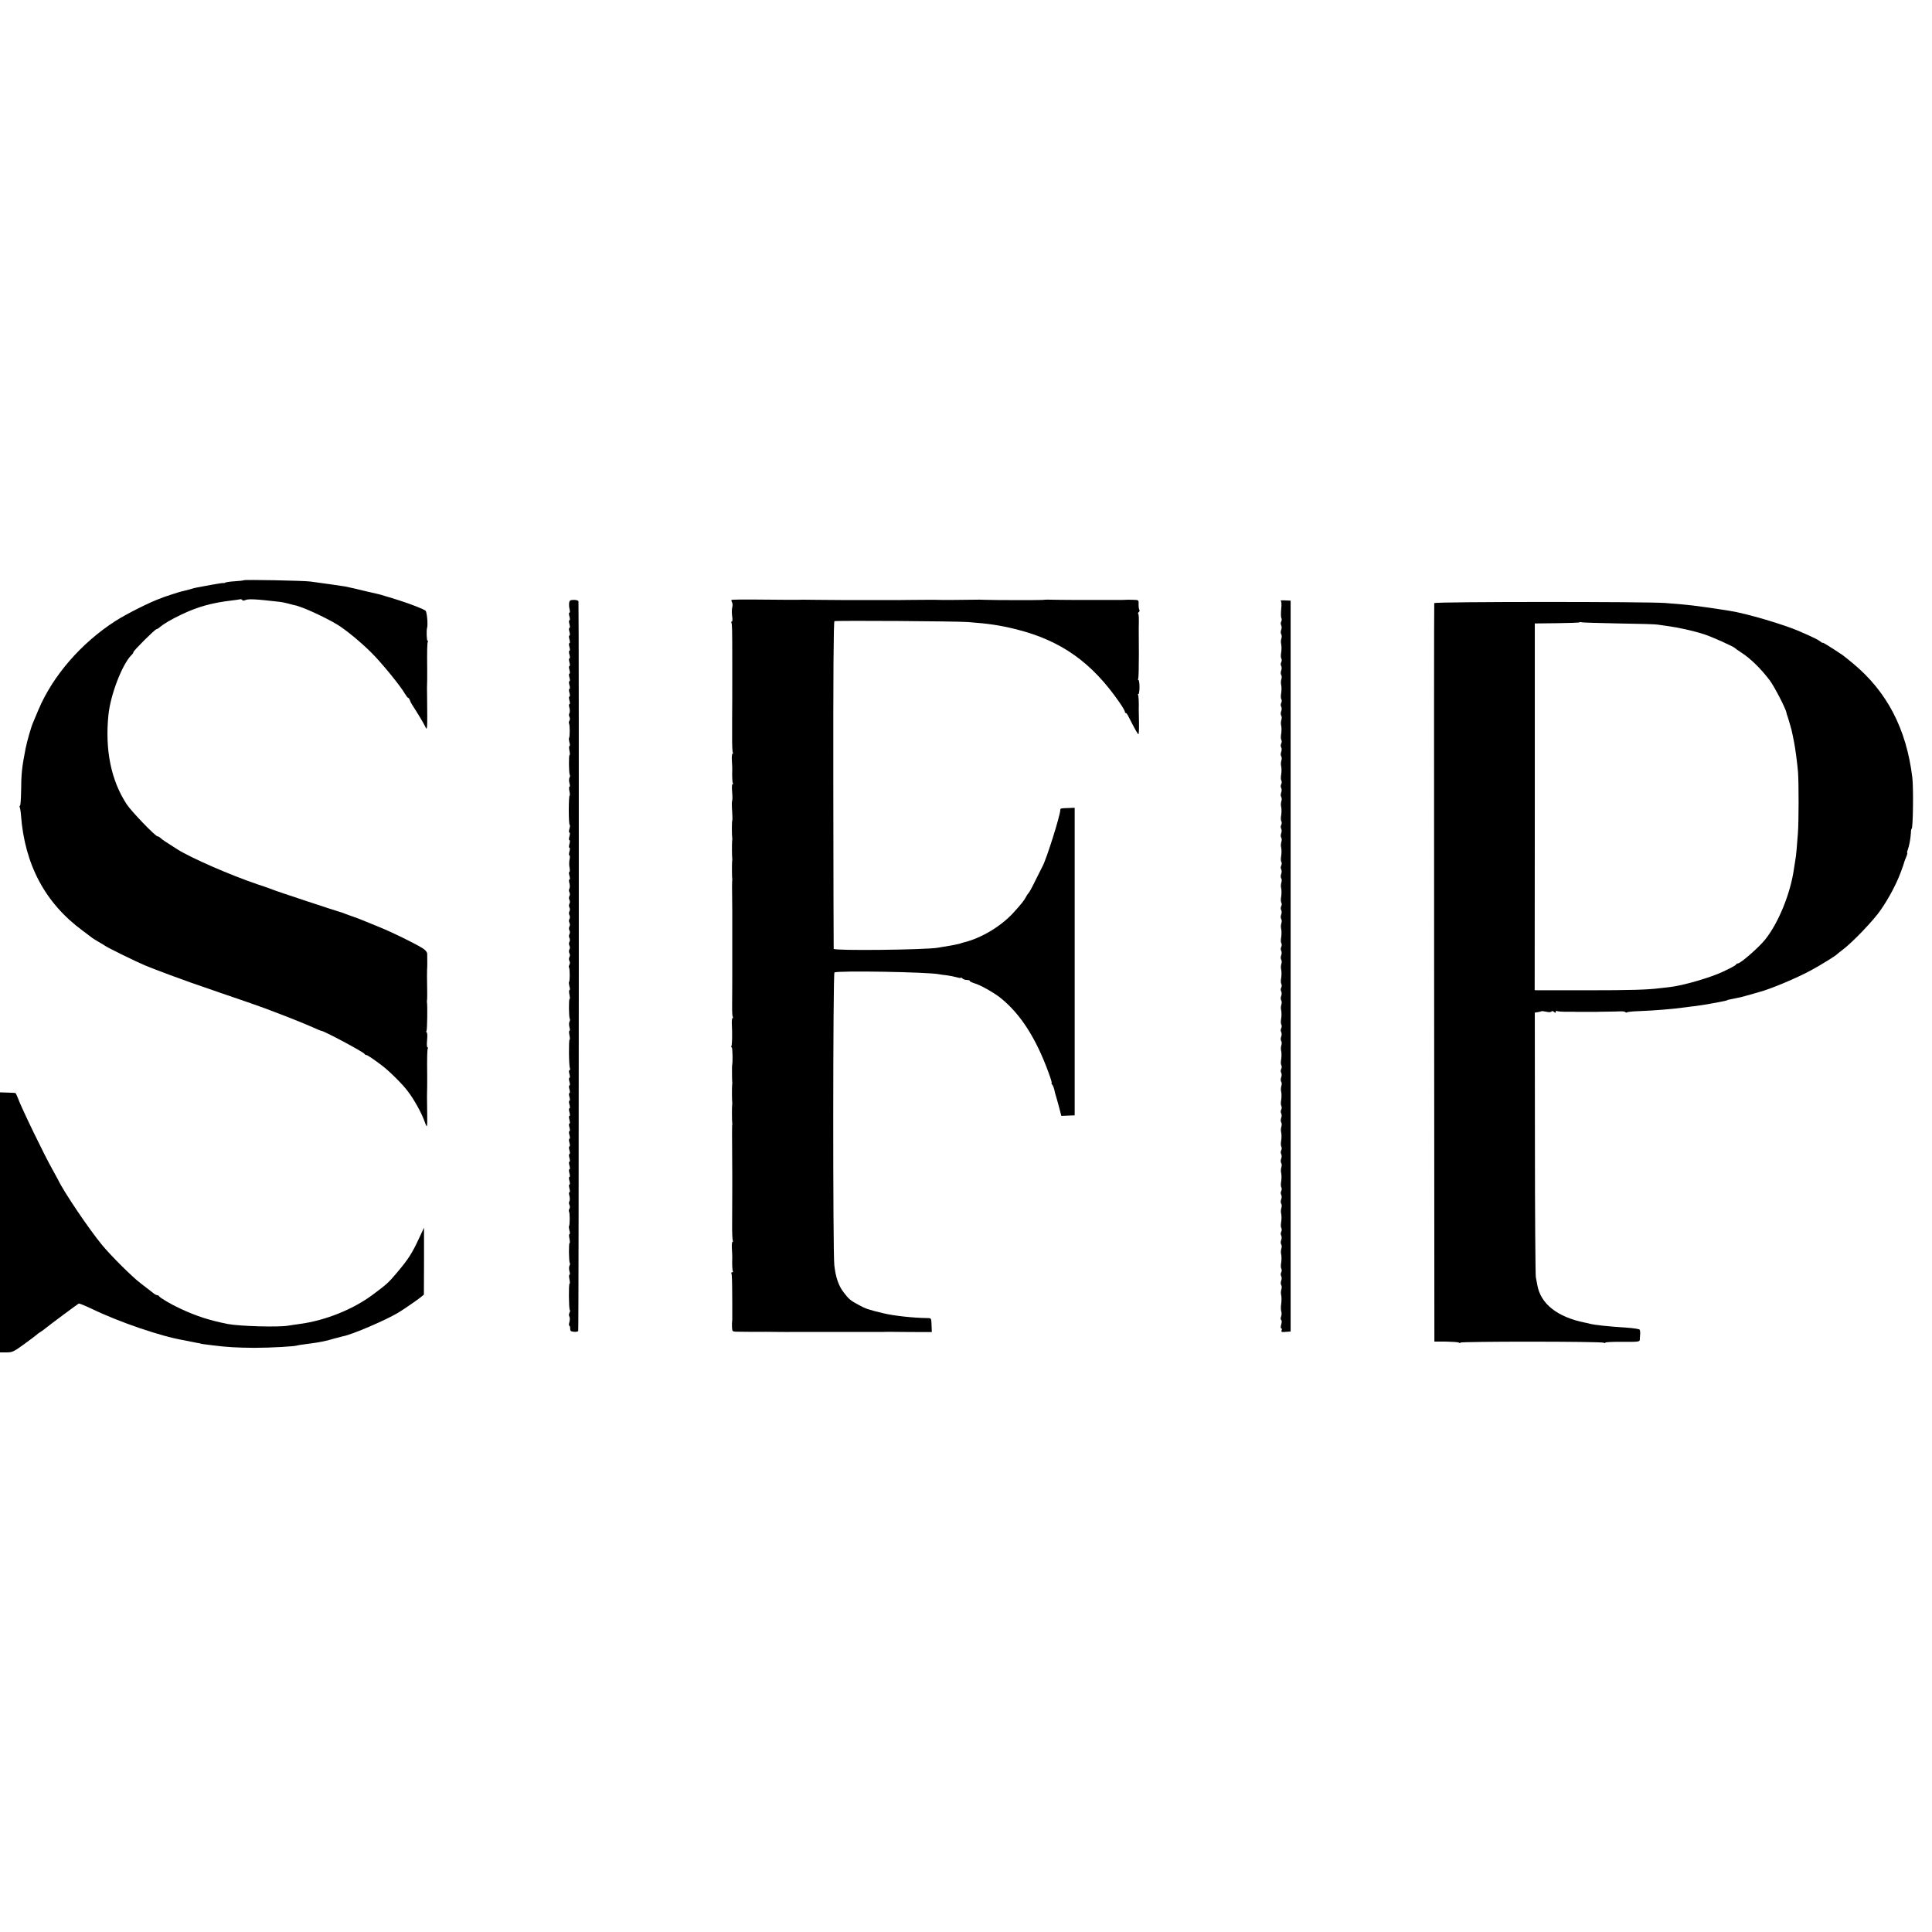 <?xml version="1.0" standalone="no"?>
<!DOCTYPE svg PUBLIC "-//W3C//DTD SVG 20010904//EN"
 "http://www.w3.org/TR/2001/REC-SVG-20010904/DTD/svg10.dtd">
<svg version="1.0" xmlns="http://www.w3.org/2000/svg"
 width="1520pt" height="1520pt" viewBox="0 0 1520 1520"
 preserveAspectRatio="xMidYMid meet">
<g transform="translate(0,1520) scale(0.1,-0.1)"
fill="#000000" stroke="none">
<path d="M1918 10635 c-2 -2 -33 -6 -69 -8 -37 -2 -71 -7 -78 -11 -6 -4 -11
-5 -11 -3 0 2 -44 -4 -97 -14 -54 -10 -107 -20 -118 -22 -11 -2 -30 -7 -42
-11 -12 -4 -32 -9 -45 -12 -13 -3 -27 -6 -33 -8 -15 -3 -117 -37 -135 -43 -8
-4 -17 -7 -20 -8 -86 -30 -270 -122 -364 -182 -268 -173 -491 -430 -604 -698
-18 -44 -37 -89 -42 -100 -15 -33 -47 -146 -59 -205 -29 -148 -34 -198 -35
-337 -1 -62 -5 -113 -9 -113 -5 0 -5 -5 -2 -10 3 -6 8 -34 10 -63 29 -389 190
-692 485 -909 36 -27 70 -53 77 -58 6 -5 29 -19 50 -31 21 -12 43 -25 48 -29
17 -14 246 -126 315 -155 36 -15 126 -50 200 -77 119 -44 180 -66 405 -143
139 -47 282 -97 295 -102 8 -4 17 -7 20 -7 3 -1 19 -7 35 -13 17 -6 91 -35
165 -63 74 -29 163 -65 198 -81 35 -16 66 -29 70 -29 20 0 335 -168 340 -182
2 -4 8 -8 13 -8 9 0 60 -34 124 -83 57 -43 158 -143 200 -198 50 -64 111 -173
136 -244 20 -55 21 -50 20 55 -2 139 -2 176 -1 185 1 6 1 57 1 115 -2 154 0
213 5 222 3 4 1 8 -3 8 -5 0 -6 25 -3 56 3 30 2 57 -2 60 -5 3 -6 10 -2 15 5
9 8 200 3 224 -1 6 0 15 1 20 1 6 1 30 1 55 -2 108 -2 176 -1 183 2 8 2 82 1
121 -1 17 -13 31 -38 47 -73 44 -239 125 -343 167 -58 24 -114 47 -125 51 -11
5 -40 16 -65 25 -25 8 -58 21 -75 27 -16 7 -34 13 -40 14 -24 6 -512 167 -530
176 -11 5 -65 24 -120 42 -213 72 -520 206 -630 275 -86 55 -121 77 -133 90
-7 6 -17 12 -22 12 -18 0 -206 196 -243 252 -123 187 -172 428 -144 703 16
159 108 398 181 471 9 8 16 19 16 24 0 11 170 180 181 180 5 0 18 8 29 18 30
25 86 58 165 96 132 63 241 93 400 112 28 3 55 7 62 9 7 2 15 0 18 -5 4 -6 14
-7 23 -2 24 12 81 9 272 -13 14 -1 43 -7 65 -13 22 -6 45 -12 50 -13 50 -7
232 -89 337 -152 65 -39 181 -134 267 -219 82 -81 229 -261 266 -325 11 -18
22 -33 26 -33 4 0 9 -8 13 -17 3 -10 11 -27 18 -37 41 -63 85 -136 100 -166
21 -44 21 -49 18 245 -1 39 -1 75 0 80 1 6 1 57 1 115 -2 154 0 213 5 222 3 4
2 8 -3 8 -6 0 -9 80 -3 100 8 25 -1 125 -12 135 -13 12 -115 52 -203 80 -27 9
-56 18 -63 20 -7 3 -14 5 -17 5 -3 1 -19 6 -37 11 -18 6 -40 12 -48 14 -8 2
-53 12 -100 23 -73 18 -112 27 -165 38 -14 3 -221 32 -275 39 -53 7 -516 16
-522 10z"/>
<path d="M5755 10480 c-2 -3 0 -12 4 -19 5 -7 6 -25 2 -39 -4 -14 -4 -45 -1
-69 4 -24 3 -43 -2 -43 -5 0 -7 -4 -4 -8 6 -10 7 -50 7 -304 0 -104 0 -194 0
-200 0 -15 0 -212 -1 -243 0 -11 0 -75 0 -142 -1 -68 2 -127 5 -133 3 -5 3
-10 -2 -10 -4 0 -7 -24 -5 -52 2 -29 3 -60 3 -68 -2 -56 0 -104 5 -111 3 -5 1
-9 -3 -9 -5 0 -6 -27 -3 -60 3 -33 3 -65 0 -70 -3 -5 -3 -41 0 -80 3 -39 3
-73 1 -76 -4 -4 -4 -119 0 -140 1 -5 0 -13 -1 -19 -2 -12 -2 -128 1 -141 1 -5
0 -13 -1 -19 -2 -12 -2 -128 1 -141 1 -5 0 -13 -1 -19 -1 -5 -1 -57 0 -115 0
-58 1 -109 1 -115 0 -5 0 -57 0 -115 0 -58 0 -112 0 -120 0 -8 0 -62 0 -120 0
-58 0 -112 0 -120 0 -14 0 -199 -1 -245 0 -11 0 -39 0 -63 0 -23 2 -47 5 -52
4 -6 3 -10 -2 -10 -4 0 -7 -24 -5 -52 4 -74 2 -160 -4 -170 -3 -4 -2 -8 3 -8
6 0 9 -118 3 -140 -2 -7 -1 -125 1 -136 1 -5 0 -13 -1 -19 -2 -12 -2 -128 1
-141 1 -5 0 -13 -1 -19 -2 -12 -2 -128 1 -141 1 -5 1 -13 -1 -19 -1 -5 -1 -93
0 -195 0 -102 1 -189 1 -195 0 -5 0 -57 0 -115 -1 -144 0 -131 -1 -267 -1 -68
2 -127 5 -133 3 -5 3 -10 -2 -10 -4 0 -7 -24 -5 -52 2 -29 3 -60 3 -68 -2 -56
0 -104 5 -111 3 -5 0 -9 -6 -9 -6 0 -9 -4 -6 -8 5 -9 6 -51 7 -227 0 -60 0
-117 0 -125 0 -8 0 -20 -1 -25 -1 -6 -2 -26 -1 -46 1 -31 4 -35 29 -36 31 -1
220 -2 242 -1 8 0 51 0 95 -1 44 0 100 -1 125 0 25 0 146 0 270 0 124 0 232 0
240 0 8 0 60 0 115 0 55 0 107 0 115 1 8 0 53 0 100 -1 47 0 120 -1 163 -1
l78 0 -2 55 c-2 54 -2 55 -33 55 -119 2 -265 18 -351 39 -111 27 -133 34 -185
62 -72 39 -80 46 -123 102 -40 52 -62 117 -73 212 -12 97 -11 2296 1 2304 21
16 736 4 824 -14 12 -2 42 -7 65 -9 22 -3 56 -10 74 -15 17 -5 32 -7 32 -3 0
3 5 1 12 -6 7 -7 22 -12 35 -12 13 0 23 -3 23 -8 0 -4 19 -13 42 -20 49 -15
158 -78 207 -119 154 -127 272 -313 370 -580 17 -46 28 -83 25 -83 -4 0 -2 -6
4 -13 6 -7 13 -24 16 -37 2 -14 11 -47 20 -75 8 -27 19 -69 25 -92 l11 -42 53
2 52 2 0 1210 0 1210 -45 -2 c-66 -2 -67 -2 -68 -15 -3 -52 -108 -384 -140
-444 -6 -11 -26 -51 -46 -91 -41 -84 -59 -116 -67 -123 -3 -3 -12 -16 -18 -28
-14 -27 -37 -56 -100 -125 -99 -107 -253 -199 -391 -232 -3 0 -14 -4 -25 -8
-21 -6 -54 -13 -115 -23 -19 -3 -46 -7 -60 -10 -93 -17 -819 -25 -821 -9 -1 6
-2 587 -3 1292 -1 848 2 1284 9 1286 19 6 961 0 1051 -7 161 -12 251 -25 379
-57 352 -88 595 -260 813 -576 23 -33 42 -66 42 -72 0 -6 3 -11 8 -11 4 0 12
-10 18 -23 53 -104 77 -147 81 -143 3 3 5 45 4 93 -1 48 -2 95 -2 103 2 44 -1
105 -5 112 -3 4 -2 8 3 8 4 0 8 25 8 55 0 30 -4 55 -8 55 -5 0 -5 4 -2 10 3 5
5 92 5 192 -1 101 -1 192 -1 203 2 89 1 107 -4 115 -3 5 -1 11 5 15 6 4 7 11
4 17 -4 6 -7 26 -6 45 1 33 1 33 -46 34 -26 1 -51 1 -56 0 -5 -1 -52 -2 -105
-1 -53 0 -154 0 -226 0 -71 0 -161 0 -200 1 -87 2 -94 2 -125 -1 -32 -2 -378
-2 -450 1 -30 1 -62 2 -70 1 -82 -2 -294 -3 -322 -1 -7 0 -40 0 -73 0 -33 0
-94 -1 -135 -1 -41 0 -79 -1 -85 -1 -5 0 -55 0 -110 0 -55 0 -107 0 -115 0
-66 -1 -379 1 -435 2 -38 1 -79 1 -90 1 -35 -2 -154 -1 -358 1 -110 1 -200 0
-202 -3z"/>
<path d="M4478 10458 c-2 -13 -1 -35 3 -50 4 -16 4 -28 -1 -28 -5 0 -5 -13 0
-30 5 -17 5 -30 0 -30 -5 0 -5 -13 0 -30 5 -17 5 -30 0 -30 -5 0 -5 -13 0 -30
5 -17 5 -30 0 -30 -5 0 -5 -13 0 -30 5 -17 5 -30 0 -30 -5 0 -5 -13 0 -30 5
-17 5 -30 0 -30 -5 0 -5 -13 0 -30 5 -17 5 -30 0 -30 -5 0 -5 -13 0 -30 5 -17
5 -30 0 -30 -5 0 -5 -13 0 -30 5 -17 5 -30 0 -30 -5 0 -5 -13 0 -30 5 -17 5
-30 0 -30 -5 0 -5 -13 0 -30 5 -17 5 -30 0 -30 -5 0 -5 -13 0 -30 5 -17 5 -30
0 -30 -5 0 -5 -13 0 -30 5 -17 5 -30 0 -30 -5 0 -5 -13 0 -29 4 -15 4 -34 0
-42 -5 -7 -5 -20 0 -29 5 -9 5 -22 0 -30 -5 -8 -6 -18 -3 -23 7 -12 7 -106 0
-113 -3 -3 -1 -19 3 -35 5 -16 5 -29 0 -29 -4 0 -4 -16 0 -35 4 -19 5 -35 1
-35 -7 0 -6 -144 2 -157 3 -5 2 -15 -3 -22 -4 -8 -4 -27 0 -42 5 -16 5 -29 0
-29 -4 0 -4 -16 0 -35 4 -19 5 -35 1 -35 -3 0 -6 -52 -6 -115 0 -63 3 -115 7
-115 4 0 3 -13 -2 -30 -5 -17 -5 -30 0 -30 5 0 5 -13 0 -30 -5 -17 -5 -30 0
-30 5 0 5 -13 0 -30 -5 -17 -5 -30 0 -30 5 0 5 -13 0 -30 -5 -16 -5 -30 0 -30
4 0 5 -15 1 -32 -4 -18 -4 -48 0 -65 3 -18 3 -33 -2 -33 -4 0 -4 -13 1 -30 5
-17 5 -30 0 -30 -5 0 -5 -13 0 -29 4 -15 4 -34 0 -42 -5 -7 -5 -20 0 -29 5 -9
5 -22 0 -30 -5 -8 -5 -21 0 -30 5 -9 5 -22 0 -30 -5 -8 -5 -21 0 -30 5 -9 5
-22 0 -30 -5 -8 -5 -21 0 -30 5 -9 5 -22 0 -30 -5 -8 -5 -21 0 -30 5 -9 5 -22
0 -30 -5 -8 -5 -21 0 -30 5 -9 5 -22 0 -30 -5 -8 -5 -21 0 -30 5 -9 5 -22 0
-30 -5 -8 -5 -21 0 -30 5 -9 5 -22 0 -30 -5 -8 -5 -21 0 -30 5 -9 5 -22 0 -30
-5 -8 -5 -21 0 -30 5 -9 5 -22 0 -30 -5 -8 -6 -18 -3 -23 7 -12 7 -106 0 -113
-3 -3 -1 -19 3 -35 5 -16 5 -29 0 -29 -4 0 -4 -16 0 -35 4 -19 5 -35 1 -35 -7
0 -6 -144 2 -157 3 -5 2 -15 -3 -22 -4 -8 -4 -27 0 -42 5 -16 5 -29 0 -29 -4
0 -4 -16 0 -35 4 -19 5 -35 1 -35 -7 0 -6 -204 3 -225 3 -8 1 -15 -4 -15 -5 0
-5 -13 0 -30 5 -17 5 -30 0 -30 -5 0 -5 -13 0 -30 5 -17 5 -30 0 -30 -5 0 -5
-13 0 -30 5 -17 5 -30 0 -30 -5 0 -5 -13 0 -30 5 -17 5 -30 0 -30 -5 0 -5 -13
0 -30 5 -17 5 -30 0 -30 -5 0 -5 -13 0 -30 5 -17 5 -30 0 -30 -5 0 -5 -13 0
-30 5 -17 5 -30 0 -30 -5 0 -5 -13 0 -30 5 -17 5 -30 0 -30 -5 0 -5 -13 0 -30
5 -17 5 -30 0 -30 -5 0 -5 -13 0 -30 5 -17 5 -30 0 -30 -5 0 -5 -13 0 -30 5
-17 5 -30 0 -30 -5 0 -5 -13 0 -30 5 -17 5 -30 0 -30 -5 0 -5 -13 0 -30 5 -17
5 -30 0 -30 -5 0 -5 -13 0 -30 5 -17 5 -30 0 -30 -5 0 -5 -13 0 -30 5 -17 5
-30 0 -30 -5 0 -5 -13 0 -30 5 -17 5 -30 0 -30 -5 0 -5 -13 0 -29 4 -15 4 -34
0 -42 -5 -7 -5 -20 0 -29 5 -9 5 -22 0 -30 -5 -8 -6 -18 -3 -23 7 -12 7 -106
0 -113 -3 -3 -1 -19 3 -35 5 -16 5 -29 0 -29 -4 0 -4 -16 0 -35 4 -19 5 -35 1
-35 -7 0 -6 -144 2 -157 3 -5 2 -15 -3 -22 -4 -8 -4 -27 0 -42 5 -16 5 -29 0
-29 -4 0 -4 -16 0 -35 4 -19 5 -35 1 -35 -8 0 -6 -199 2 -207 4 -3 2 -13 -3
-22 -5 -10 -5 -23 0 -30 4 -8 4 -27 0 -42 -5 -16 -5 -29 -1 -29 4 0 7 -10 7
-23 -1 -17 5 -23 28 -25 16 -2 32 1 35 6 5 8 7 5682 2 5740 -1 7 -15 12 -35
12 -28 0 -35 -4 -38 -22z"/>
<path d="M10075 10474 c7 -2 9 -27 5 -64 -3 -34 -3 -66 1 -72 4 -7 4 -19 -1
-28 -5 -9 -5 -22 0 -30 4 -7 5 -23 0 -35 -5 -12 -5 -28 0 -35 5 -7 5 -23 1
-34 -4 -12 -5 -32 -1 -46 3 -14 3 -42 0 -62 -4 -20 -4 -42 1 -49 4 -7 4 -20
-1 -29 -5 -9 -5 -22 0 -30 4 -7 5 -23 0 -35 -5 -12 -5 -28 0 -35 5 -7 5 -23 1
-34 -4 -12 -5 -32 -1 -46 3 -14 3 -42 0 -62 -4 -20 -4 -42 1 -49 4 -7 4 -20
-1 -29 -5 -9 -5 -22 0 -30 4 -7 5 -23 0 -35 -5 -12 -5 -28 0 -35 5 -7 5 -23 1
-34 -4 -12 -5 -32 -1 -46 3 -14 3 -42 0 -62 -4 -20 -4 -42 1 -49 4 -7 4 -20
-1 -29 -5 -9 -5 -22 0 -30 4 -7 5 -23 0 -35 -5 -12 -5 -28 0 -35 5 -7 5 -23 1
-34 -4 -12 -5 -32 -1 -46 3 -14 3 -42 0 -62 -4 -20 -4 -42 1 -49 4 -7 4 -20
-1 -29 -5 -9 -5 -22 0 -30 4 -7 5 -23 0 -35 -5 -12 -5 -28 0 -35 5 -7 5 -23 1
-34 -4 -12 -5 -32 -1 -46 3 -14 3 -42 0 -62 -4 -20 -4 -42 1 -49 4 -7 4 -20
-1 -29 -5 -9 -5 -22 0 -30 4 -7 5 -23 0 -35 -5 -12 -5 -28 0 -35 5 -7 5 -23 1
-34 -4 -12 -5 -32 -1 -46 3 -14 3 -42 0 -62 -4 -20 -4 -42 1 -49 4 -7 4 -20
-1 -29 -5 -9 -5 -22 0 -30 4 -7 5 -23 0 -35 -5 -12 -5 -28 0 -35 5 -7 5 -23 1
-34 -4 -12 -5 -32 -1 -46 3 -14 3 -42 0 -62 -4 -20 -4 -42 1 -49 4 -7 4 -20
-1 -29 -5 -9 -5 -22 0 -30 4 -7 5 -23 0 -35 -5 -12 -5 -28 0 -35 5 -7 5 -23 1
-34 -4 -12 -5 -32 -1 -46 3 -14 3 -42 0 -62 -4 -20 -4 -42 1 -49 4 -7 4 -20
-1 -29 -5 -9 -5 -22 0 -30 4 -7 5 -23 0 -35 -5 -12 -5 -28 0 -35 5 -7 5 -23 1
-34 -4 -12 -5 -32 -1 -46 3 -14 3 -42 0 -62 -4 -20 -4 -42 1 -49 4 -7 4 -20
-1 -29 -5 -9 -5 -22 0 -30 4 -7 5 -23 0 -35 -5 -12 -5 -28 0 -35 5 -7 5 -23 1
-34 -4 -12 -5 -32 -1 -46 3 -14 3 -42 0 -62 -4 -20 -4 -42 1 -49 4 -7 4 -20
-1 -29 -5 -9 -5 -22 0 -30 4 -7 5 -23 0 -35 -5 -12 -5 -28 0 -35 5 -7 5 -23 1
-34 -4 -12 -5 -32 -1 -46 3 -14 3 -42 0 -62 -4 -20 -4 -42 1 -49 4 -7 4 -20
-1 -29 -5 -9 -5 -22 0 -30 4 -7 5 -23 0 -35 -5 -12 -5 -28 0 -35 5 -7 5 -23 1
-34 -4 -12 -5 -32 -1 -46 3 -14 3 -42 0 -62 -4 -20 -4 -42 1 -49 4 -7 4 -20
-1 -29 -5 -9 -5 -22 0 -30 4 -7 5 -23 0 -35 -5 -12 -5 -28 0 -35 5 -7 5 -23 1
-34 -4 -12 -5 -32 -1 -46 3 -14 3 -42 0 -62 -4 -20 -4 -42 1 -49 4 -7 4 -20
-1 -29 -5 -9 -5 -22 0 -30 4 -7 5 -23 0 -35 -5 -12 -5 -28 0 -35 5 -7 5 -23 1
-34 -4 -12 -5 -32 -1 -46 3 -14 3 -42 0 -62 -4 -20 -4 -42 1 -49 4 -7 4 -20
-1 -29 -5 -9 -5 -22 0 -30 4 -7 5 -23 0 -35 -5 -12 -5 -28 0 -35 5 -7 5 -23 1
-34 -4 -12 -5 -32 -1 -46 3 -14 3 -42 0 -62 -4 -20 -4 -42 1 -49 4 -7 4 -20
-1 -29 -5 -9 -5 -22 0 -30 4 -7 5 -23 0 -35 -5 -12 -5 -28 0 -35 5 -7 5 -23 1
-34 -4 -12 -5 -32 -1 -46 3 -14 3 -42 0 -62 -4 -20 -4 -42 1 -49 4 -7 4 -20
-1 -29 -5 -9 -5 -22 0 -30 4 -7 5 -23 0 -35 -5 -12 -5 -28 0 -35 5 -7 5 -23 1
-34 -4 -12 -5 -32 -1 -46 3 -14 3 -43 0 -66 -4 -22 -3 -49 0 -60 4 -10 4 -29
-1 -41 -5 -12 -4 -25 1 -28 5 -3 5 -18 0 -35 -5 -17 -5 -30 0 -30 5 0 7 -7 3
-16 -5 -13 1 -15 33 -12 l38 3 0 2875 0 2875 -44 2 c-25 1 -40 0 -35 -3z"/>
<path d="M11284 10455 c-2 -5 -2 -1315 -1 -2910 l2 -2900 90 0 c50 -1 96 -4
103 -8 6 -5 12 -5 12 0 0 10 1111 10 1128 -1 7 -4 12 -4 12 1 0 4 61 7 135 6
119 -1 135 1 136 15 0 10 2 30 3 45 1 15 -1 32 -4 36 -3 5 -50 12 -105 16
-136 8 -252 21 -285 30 -8 2 -26 7 -40 9 -218 44 -349 148 -375 295 -3 17 -8
46 -12 64 -3 17 -7 493 -7 1056 l-1 1024 24 4 c14 2 26 5 28 7 2 2 20 0 39 -4
20 -5 37 -4 40 2 3 5 11 4 20 -3 11 -9 14 -9 14 0 0 7 4 10 9 7 4 -3 33 -6 62
-6 30 0 63 0 74 0 11 -1 27 -1 35 -1 8 0 40 0 70 0 30 0 61 0 68 0 14 1 31 1
97 2 28 0 67 1 88 2 21 1 41 -1 44 -5 2 -5 9 -6 14 -2 6 3 50 8 97 9 129 5
267 17 362 30 30 4 66 9 80 10 55 6 241 40 248 45 2 3 6 4 52 13 56 11 72 15
130 32 30 9 62 18 70 20 86 22 296 110 410 172 77 42 187 110 200 123 3 3 25
21 50 40 76 57 242 231 296 310 64 93 123 203 158 297 15 40 27 75 27 78 0 2
6 20 15 40 8 19 12 35 9 35 -2 0 -1 10 4 23 12 31 23 93 25 134 0 18 3 33 6
33 11 0 15 328 5 405 -47 382 -199 673 -466 895 -36 30 -75 61 -85 68 -95 63
-154 100 -154 95 0 -3 -8 1 -17 9 -17 14 -59 35 -163 80 -122 54 -425 143
-550 162 -19 3 -51 8 -70 11 -63 10 -164 24 -220 31 -60 7 -92 10 -220 20
-145 11 -1812 11 -1816 -1z m1451 -160 c154 -2 291 -6 305 -9 14 -2 45 -7 70
-10 92 -12 210 -38 300 -67 63 -21 230 -96 240 -108 3 -3 24 -19 48 -34 76
-49 154 -126 225 -219 38 -51 125 -220 132 -255 2 -10 4 -19 5 -20 2 -2 3 -6
4 -10 2 -5 8 -28 16 -53 15 -52 16 -55 24 -95 3 -16 8 -41 11 -55 9 -44 25
-163 31 -235 6 -84 6 -396 -1 -480 -3 -33 -7 -90 -10 -126 -3 -36 -8 -77 -11
-90 -2 -13 -7 -42 -10 -64 -27 -193 -121 -424 -225 -555 -50 -63 -195 -190
-217 -190 -6 0 -12 -4 -14 -9 -1 -5 -47 -30 -101 -55 -98 -47 -323 -112 -422
-122 -27 -3 -63 -7 -80 -9 -93 -12 -228 -16 -565 -16 -206 0 -384 0 -395 0
l-21 1 1 1443 0 1442 174 2 c95 1 175 4 178 7 3 2 10 3 16 0 7 -2 138 -6 292
-9z"/>
<path d="M0 5583 l0 -1023 50 0 c47 0 58 5 143 67 51 37 94 70 97 73 3 4 12
11 21 16 9 5 32 21 50 36 33 27 243 183 258 192 4 3 52 -17 107 -43 213 -103
541 -215 719 -245 17 -3 44 -9 60 -12 17 -4 39 -8 50 -10 11 -1 20 -3 20 -4 0
-1 11 -3 25 -5 14 -2 45 -6 70 -9 118 -15 196 -19 330 -20 130 0 326 11 340
19 3 1 32 6 65 10 83 11 106 14 175 30 3 1 25 7 50 14 25 7 56 15 69 18 70 12
343 130 435 186 43 26 153 102 176 121 l25 21 1 263 0 263 -39 -83 c-55 -119
-86 -167 -176 -273 -63 -75 -78 -89 -187 -170 -153 -115 -373 -204 -574 -231
-25 -3 -67 -10 -95 -14 -79 -13 -380 -4 -470 13 -148 29 -252 63 -380 123 -71
33 -159 85 -163 96 -2 4 -9 8 -15 8 -7 0 -24 10 -39 23 -15 12 -57 44 -92 71
-67 51 -231 214 -303 301 -103 125 -300 416 -347 515 -4 8 -23 42 -41 75 -62
108 -249 494 -275 568 -8 20 -16 38 -20 38 -3 1 -31 2 -62 3 l-58 2 0 -1023z"/>
</g>
</svg>
